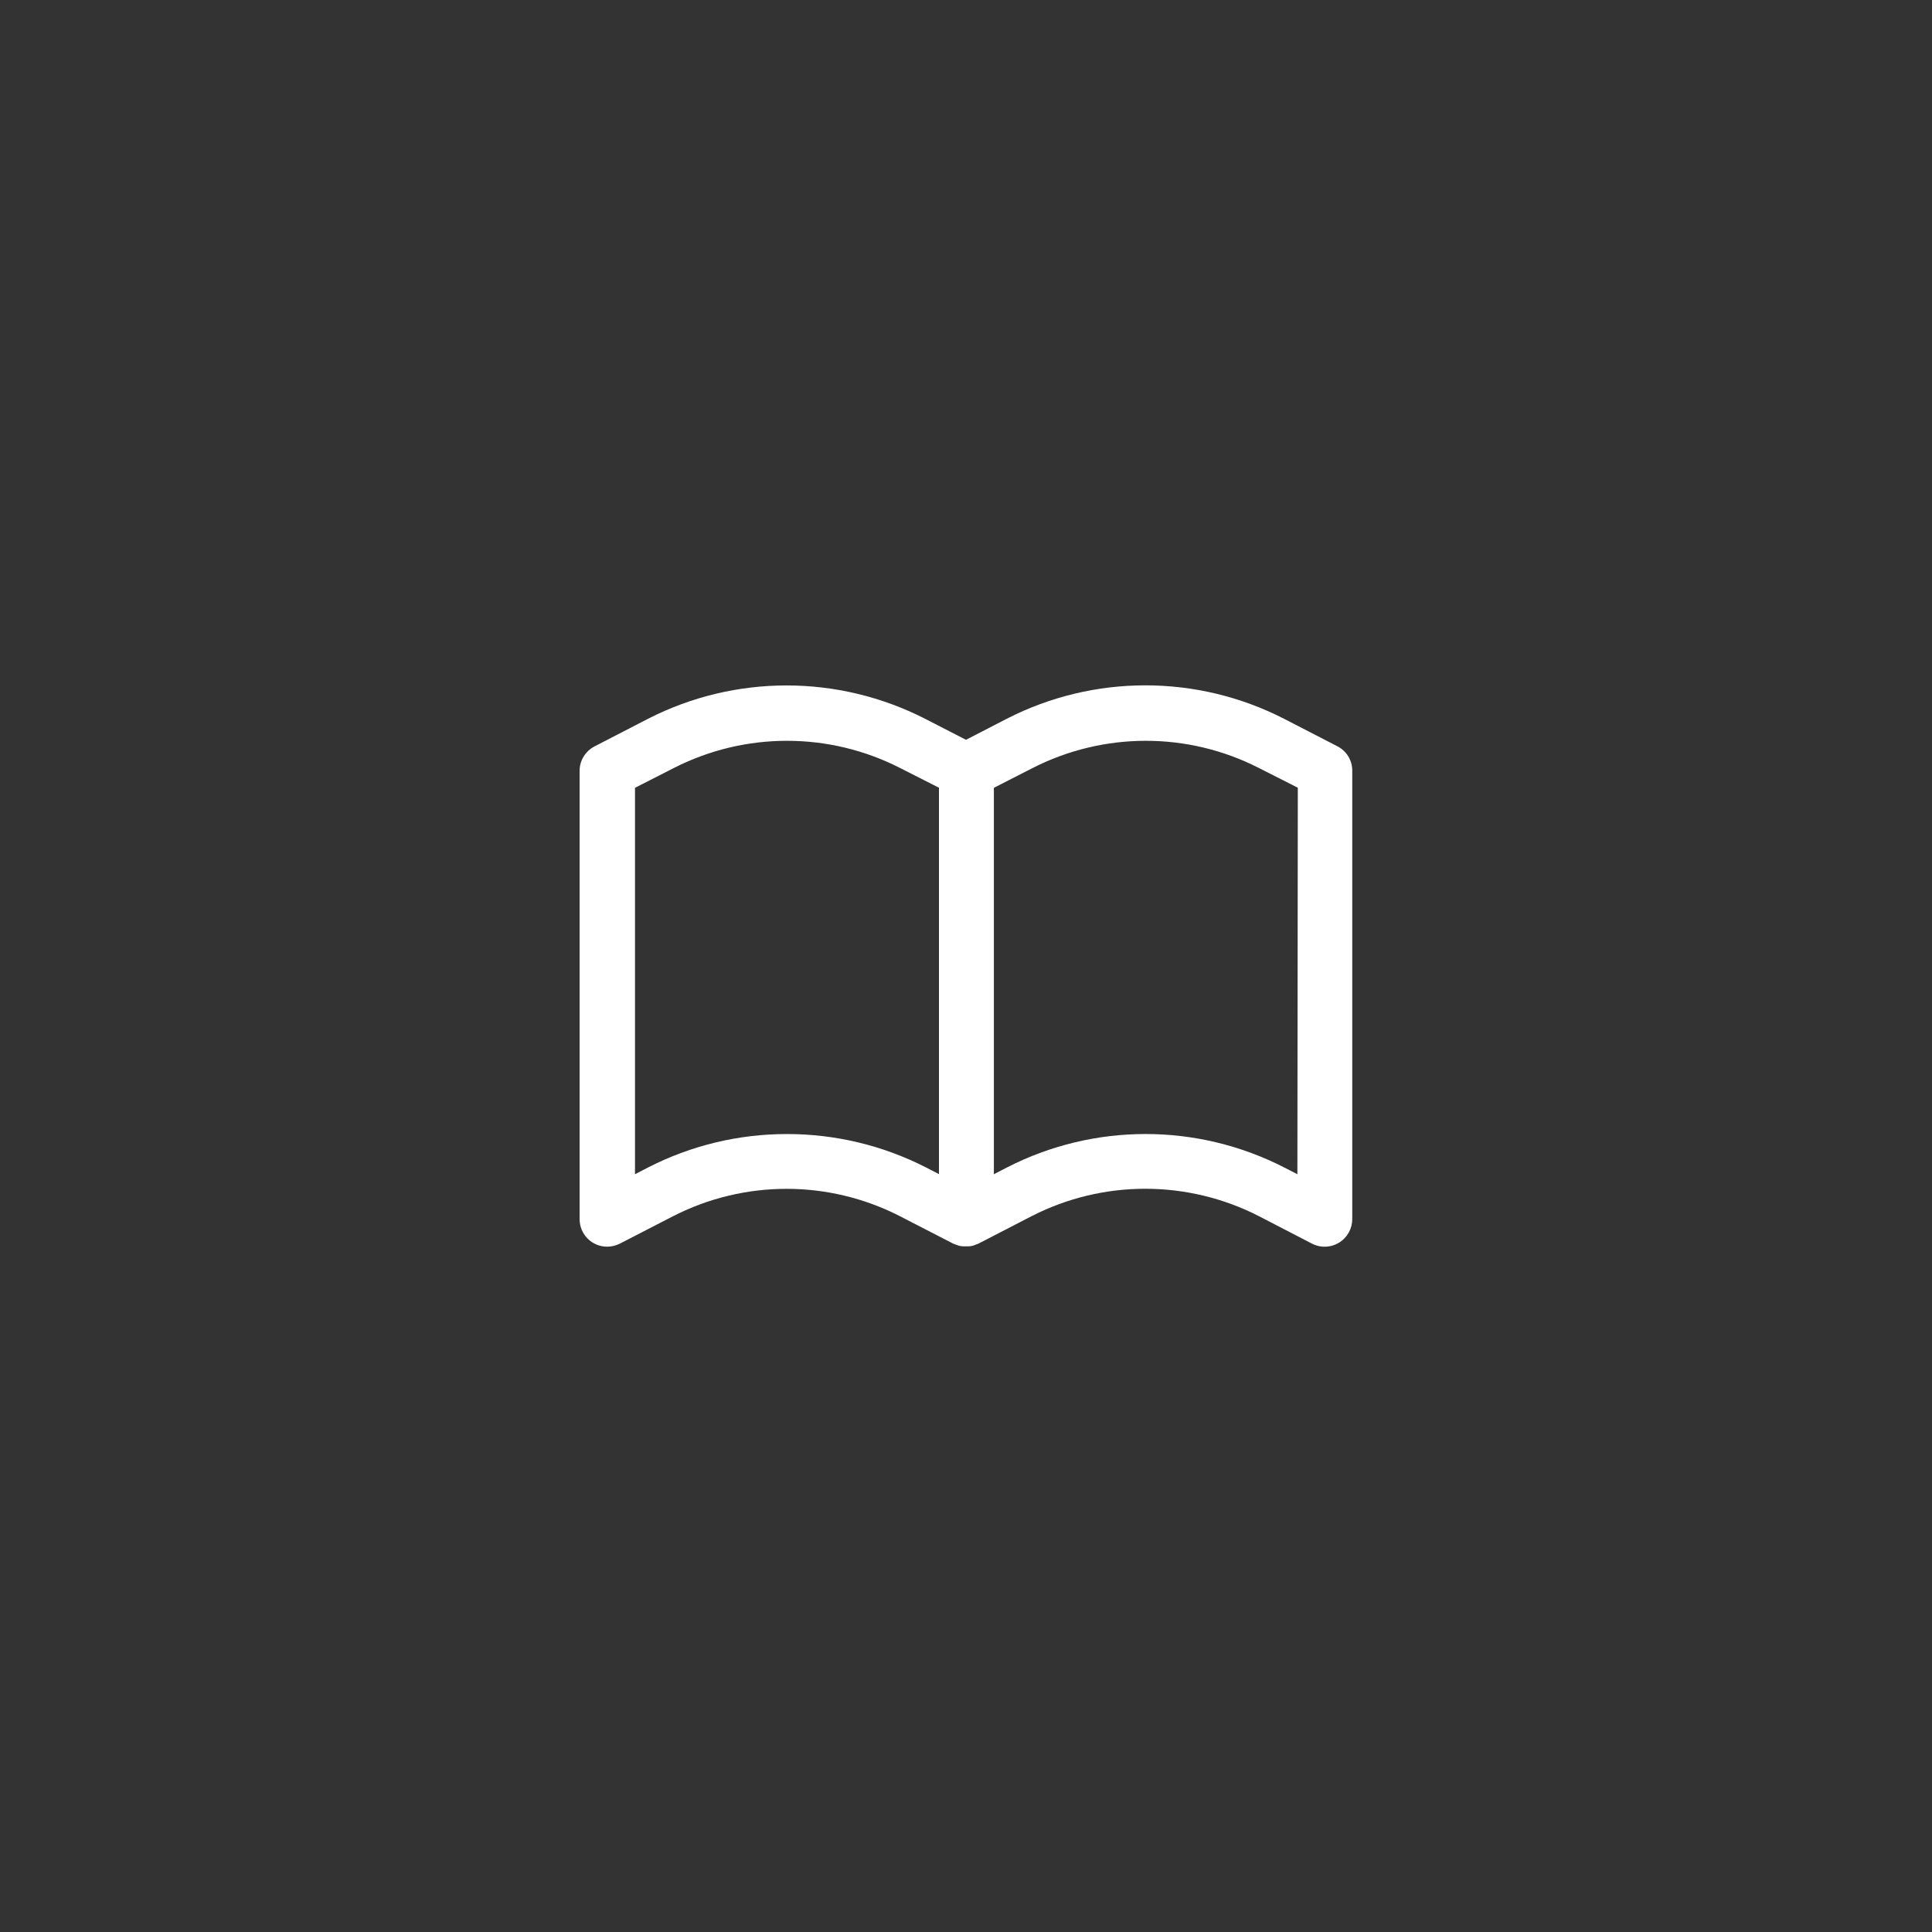 <?xml version="1.0" encoding="utf-8"?>
<!-- Generator: Adobe Illustrator 16.0.0, SVG Export Plug-In . SVG Version: 6.00 Build 0)  -->
<!DOCTYPE svg PUBLIC "-//W3C//DTD SVG 1.1//EN" "http://www.w3.org/Graphics/SVG/1.1/DTD/svg11.dtd">
<svg version="1.1" xmlns="http://www.w3.org/2000/svg" xmlns:xlink="http://www.w3.org/1999/xlink" x="0px" y="0px" width="40px"
	 height="40px" viewBox="0 0 40 40" enable-background="new 0 0 40 40" xml:space="preserve">
<rect x="0" y="0" width="40" height="40" fill="#333333" stroke="none"/>
<g id="bg" display="none">
	<rect display="inline" width="40" height="40"/>
</g>
<g id="insta" display="none">
	<g display="inline">
		<g>
			<path fill="#FFFFFF" d="M29.542,16.042c-0.046-1.021-0.21-1.719-0.446-2.33c-0.244-0.631-0.572-1.167-1.107-1.7
				c-0.533-0.534-1.068-0.862-1.699-1.107c-0.611-0.237-1.31-0.4-2.332-0.446C22.934,10.411,22.607,10.4,20,10.4
				s-2.934,0.011-3.958,0.058c-1.021,0.046-1.719,0.209-2.33,0.446c-0.631,0.245-1.167,0.574-1.7,1.107s-0.862,1.069-1.107,1.7
				c-0.237,0.611-0.4,1.309-0.446,2.33C10.411,17.066,10.4,17.393,10.4,20s0.011,2.934,0.058,3.957
				c0.046,1.022,0.209,1.721,0.446,2.332c0.245,0.631,0.574,1.166,1.107,1.699c0.534,0.535,1.069,0.863,1.7,1.107
				c0.611,0.236,1.309,0.4,2.33,0.446C17.066,29.589,17.393,29.6,20,29.6s2.934-0.011,3.957-0.058
				c1.022-0.046,1.721-0.21,2.332-0.446c0.631-0.244,1.166-0.572,1.699-1.107c0.535-0.533,0.863-1.068,1.107-1.699
				c0.236-0.611,0.4-1.31,0.446-2.332C29.589,22.934,29.6,22.607,29.6,20S29.589,17.066,29.542,16.042z M27.826,23.885
				c-0.043,0.938-0.199,1.446-0.331,1.785c-0.175,0.449-0.383,0.77-0.72,1.105c-0.336,0.337-0.656,0.545-1.105,0.72
				c-0.339,0.132-0.848,0.288-1.785,0.331c-1.014,0.045-1.318,0.057-3.885,0.057c-2.567,0-2.871-0.012-3.885-0.057
				c-0.938-0.043-1.447-0.199-1.786-0.331c-0.449-0.175-0.769-0.383-1.105-0.72c-0.336-0.336-0.545-0.656-0.719-1.105
				c-0.132-0.339-0.288-0.848-0.331-1.785c-0.046-1.014-0.056-1.318-0.056-3.885c0-2.567,0.01-2.871,0.056-3.885
				c0.043-0.938,0.199-1.447,0.331-1.786c0.174-0.449,0.383-0.769,0.719-1.105s0.657-0.545,1.105-0.719
				c0.338-0.132,0.848-0.288,1.786-0.331c1.014-0.046,1.317-0.056,3.885-0.056c2.566,0,2.871,0.01,3.885,0.056
				c0.938,0.043,1.446,0.199,1.785,0.331c0.449,0.174,0.77,0.383,1.105,0.719c0.337,0.336,0.545,0.657,0.72,1.105
				c0.132,0.338,0.288,0.848,0.331,1.786c0.045,1.014,0.057,1.317,0.057,3.885C27.883,22.566,27.871,22.871,27.826,23.885z
				 M20,15.073c-2.721,0-4.927,2.206-4.927,4.927s2.206,4.926,4.927,4.926s4.926-2.205,4.926-4.926S22.721,15.073,20,15.073z
				 M20,23.209c-1.772,0-3.209-1.438-3.209-3.209c0-1.772,1.437-3.209,3.209-3.209c1.771,0,3.209,1.437,3.209,3.209
				C23.209,21.771,21.771,23.209,20,23.209z M25.115,13.734c-0.635,0-1.148,0.515-1.148,1.15s0.514,1.149,1.148,1.149
				s1.15-0.515,1.15-1.149S25.75,13.734,25.115,13.734z"/>
		</g>
	</g>
</g>
<g id="tw" display="none">
	<path display="inline" fill="#FFFFFF" d="M17.212,28.639c7.094,0,10.975-5.877,10.975-10.974c0-0.167-0.004-0.333-0.012-0.499
		c0.754-0.544,1.408-1.224,1.924-1.997c-0.691,0.307-1.435,0.514-2.215,0.607c0.797-0.477,1.408-1.232,1.695-2.133
		c-0.744,0.442-1.57,0.763-2.447,0.936c-0.705-0.75-1.707-1.219-2.816-1.219c-2.131,0-3.858,1.728-3.858,3.857
		c0,0.303,0.034,0.597,0.1,0.879c-3.206-0.161-6.048-1.696-7.95-4.03c-0.332,0.57-0.522,1.232-0.522,1.938
		c0,1.338,0.681,2.52,1.716,3.21c-0.632-0.019-1.227-0.193-1.747-0.482c-0.001,0.016-0.001,0.033-0.001,0.049
		c0,1.869,1.33,3.428,3.095,3.782c-0.324,0.088-0.665,0.136-1.017,0.136c-0.249,0-0.49-0.025-0.725-0.069
		c0.491,1.531,1.915,2.647,3.604,2.679c-1.32,1.034-2.984,1.651-4.791,1.651c-0.312,0-0.619-0.019-0.92-0.054
		C13.007,28.001,15.034,28.639,17.212,28.639"/>
</g>
<g id="fb" display="none">
	<path display="inline" fill="#FFFFFF" d="M21.828,20.704h2.402l0.512-2.915h-2.914V15.81c0-0.834,0.238-1.66,1.551-1.66h1.363
		v-2.724c0,0-1.242-0.19-2.396-0.19c-2.412,0-4.159,1.582-4.159,4.228v2.326h-2.549v2.915h2.549v7.487
		c0.592,0.104,1.199,0.16,1.82,0.16c0.622,0,1.229-0.057,1.821-0.16V20.704z"/>
</g>
<g id="pin" display="none">
	<path display="inline" fill="#FFFFFF" d="M15.919,29.893c-0.098-0.887-0.186-2.25,0.039-3.217c0.204-0.873,1.313-5.566,1.313-5.566
		s-0.335-0.671-0.335-1.664c0-1.557,0.902-2.72,2.027-2.72c0.956,0,1.417,0.717,1.417,1.578c0,0.961-0.612,2.397-0.928,3.729
		c-0.264,1.115,0.559,2.023,1.658,2.023c1.991,0,3.521-2.1,3.521-5.129c0-2.682-1.927-4.557-4.678-4.557
		c-3.187,0-5.057,2.391-5.057,4.861c0,0.963,0.371,1.995,0.833,2.557c0.092,0.109,0.105,0.207,0.078,0.32
		c-0.085,0.354-0.274,1.114-0.311,1.27c-0.049,0.205-0.162,0.248-0.375,0.15c-1.399-0.652-2.273-2.696-2.273-4.339
		c0-3.533,2.566-6.778,7.4-6.778c3.885,0,6.905,2.769,6.905,6.469c0,3.859-2.435,6.967-5.812,6.967c-1.134,0-2.202-0.59-2.567-1.287
		c0,0-0.562,2.139-0.697,2.664c-0.253,0.972-0.936,2.191-1.393,2.936C16.684,30.16,16.107,30.41,15.919,29.893z"/>
</g>
<g id="line" display="none">
	<path display="inline" fill="#FFFFFF" d="M30.643,19.175c0-4.762-4.773-8.637-10.643-8.637c-5.868,0-10.643,3.875-10.643,8.637
		c0,4.27,3.786,7.845,8.9,8.521c0.347,0.074,0.818,0.229,0.938,0.524c0.107,0.27,0.07,0.691,0.035,0.963
		c0,0-0.125,0.751-0.152,0.911c-0.047,0.27-0.214,1.053,0.922,0.574c1.136-0.479,6.129-3.609,8.362-6.18h-0.001
		C29.902,22.797,30.643,21.081,30.643,19.175z M16.245,21.717c0,0.115-0.093,0.208-0.207,0.208h-2.982h0
		c-0.056,0-0.106-0.022-0.144-0.058c0-0.001-0.002-0.002-0.002-0.004c-0.001,0-0.002-0.001-0.003-0.003
		c-0.035-0.036-0.058-0.087-0.058-0.143v-0.001v-4.636c0-0.114,0.093-0.207,0.208-0.207h0.747c0.114,0,0.207,0.093,0.207,0.207
		v3.683h2.028c0.114,0,0.207,0.093,0.207,0.208V21.717z M18.045,21.718c0,0.114-0.093,0.207-0.207,0.207h-0.747
		c-0.114,0-0.207-0.093-0.207-0.207v-4.637c0-0.114,0.093-0.207,0.207-0.207h0.747c0.114,0,0.207,0.093,0.207,0.207V21.718z
		 M23.183,21.718c0,0.114-0.093,0.207-0.206,0.207h-0.747c-0.019,0-0.036-0.003-0.054-0.007l-0.002-0.001
		c-0.006-0.002-0.01-0.003-0.015-0.005c-0.003,0-0.005-0.002-0.007-0.002c-0.002-0.001-0.006-0.003-0.01-0.004
		c-0.004-0.002-0.007-0.004-0.01-0.005c-0.002-0.002-0.004-0.003-0.006-0.003c-0.004-0.004-0.008-0.006-0.014-0.008
		c0-0.001-0.001-0.002-0.001-0.002c-0.021-0.014-0.038-0.031-0.054-0.052l-2.127-2.873v2.754c0,0.114-0.093,0.207-0.207,0.207
		h-0.747c-0.115,0-0.208-0.093-0.208-0.207v-4.637c0-0.114,0.093-0.207,0.208-0.207h0.747c0.002,0,0.004,0,0.007,0
		c0.004,0,0.007,0,0.011,0c0.004,0,0.008,0,0.011,0.001c0.002,0,0.006,0,0.008,0.001c0.004,0.001,0.008,0.002,0.012,0.003
		c0.002,0,0.005,0.001,0.007,0.002c0.004,0.001,0.008,0.002,0.012,0.004c0.002,0,0.004,0.001,0.007,0.002
		c0.004,0.002,0.008,0.004,0.012,0.005c0.002,0.001,0.004,0.002,0.006,0.003c0.004,0.002,0.008,0.004,0.012,0.006
		c0.002,0.001,0.004,0.002,0.006,0.003c0.004,0.003,0.007,0.005,0.011,0.008c0.001,0.001,0.003,0.002,0.005,0.004
		c0.003,0.002,0.007,0.006,0.011,0.009c0.001,0.001,0.002,0.002,0.004,0.004c0.004,0.004,0.008,0.008,0.012,0.013
		c0,0,0.001,0.001,0.001,0.001c0.006,0.007,0.011,0.013,0.016,0.021l2.125,2.87v-2.755c0-0.114,0.094-0.207,0.208-0.207h0.747
		c0.113,0,0.206,0.093,0.206,0.207V21.718z M27.305,17.827c0,0.115-0.092,0.208-0.207,0.208H25.07v0.784h2.027
		c0.115,0,0.207,0.093,0.207,0.208v0.747c0,0.114-0.092,0.207-0.207,0.207H25.07v0.784h2.027c0.115,0,0.207,0.093,0.207,0.208v0.747
		c0,0.114-0.092,0.207-0.207,0.207h-2.981h-0.001c-0.055,0-0.105-0.022-0.143-0.058c-0.001-0.001-0.002-0.002-0.002-0.004
		c-0.002,0-0.004-0.001-0.004-0.003c-0.035-0.036-0.058-0.087-0.058-0.142v-0.001v-4.637v0c0-0.056,0.022-0.105,0.058-0.143
		c0-0.001,0.002-0.002,0.004-0.003c0-0.001,0.001-0.002,0.001-0.002c0.038-0.037,0.087-0.058,0.144-0.058h0.001h2.981
		c0.115,0,0.207,0.092,0.207,0.207V17.827z"/>
</g>
<g id="youtube" display="none">
	<path display="inline" fill="#FFFFFF" d="M29.198,15.349c-0.22-0.832-0.872-1.487-1.696-1.709C26.004,13.236,20,13.236,20,13.236
		s-6.004,0-7.502,0.404c-0.826,0.222-1.477,0.877-1.697,1.709C10.4,16.855,10.4,20,10.4,20s0,3.145,0.401,4.651
		c0.221,0.831,0.871,1.485,1.697,1.708C13.996,26.764,20,26.764,20,26.764s6.004,0,7.502-0.404c0.824-0.223,1.477-0.877,1.696-1.708
		C29.6,23.145,29.6,20,29.6,20S29.6,16.855,29.198,15.349 M18.036,22.854v-5.709L23.055,20L18.036,22.854z"/>
</g>
<g id="mail" display="none">
	<path display="inline" fill="#FFFFFF" d="M12.389,13.06c-1.111,0.006-2.01,0.905-2.016,2.015v9.852
		c0.006,1.11,0.904,2.009,2.016,2.015h15.224c1.11-0.006,2.009-0.904,2.015-2.015v-9.852c-0.006-1.109-0.904-2.009-2.015-2.015
		H12.389z M12.654,14.402h14.685l-6.878,6.955c-0.244,0.26-0.651,0.271-0.91,0.027c-0.01-0.008-0.019-0.018-0.027-0.027
		L12.654,14.402z M28.284,15.354v9.354l-4.821-4.479L28.284,15.354z M11.716,15.361l4.821,4.877l-4.821,4.471v-9.346V15.361z
		 M17.475,21.189l1.1,1.112c0.783,0.784,2.054,0.786,2.838,0.003c0.001-0.002,0.002-0.002,0.003-0.003l1.104-1.112l4.754,4.408
		H12.73L17.475,21.189z"/>
</g>
<g id="book">
	<path fill="#FFFFFF" d="M27.689,15.451l-1.107-0.571c-1.801-0.921-3.936-0.921-5.736,0L20,15.317l-0.846-0.435
		c-1.803-0.921-3.937-0.921-5.738,0l-1.106,0.571c-0.188,0.097-0.308,0.289-0.31,0.5v9.286c-0.001,0.316,0.254,0.572,0.569,0.572
		c0.091,0,0.181-0.021,0.263-0.062l1.106-0.57c1.474-0.754,3.22-0.754,4.692,0l1.107,0.57c0.02,0.008,0.039,0.016,0.057,0.021
		l0.057,0.02c0.027,0.008,0.055,0.012,0.084,0.014h0.111c0.051,0,0.104-0.012,0.15-0.033c0.021-0.008,0.041-0.016,0.062-0.023
		l1.107-0.572c1.473-0.752,3.219-0.752,4.693,0l1.105,0.572c0.281,0.145,0.625,0.035,0.77-0.246
		c0.041-0.078,0.062-0.166,0.064-0.256V15.96C28,15.746,27.881,15.549,27.689,15.451z M16.289,23.479
		c-0.997,0-1.98,0.236-2.869,0.691l-0.273,0.141v-8l0.8-0.408c1.474-0.754,3.22-0.754,4.693,0l0.8,0.406v8l-0.273-0.141
		c-0.893-0.455-1.879-0.691-2.881-0.689H16.289z M26.861,24.311l-0.275-0.141c-1.801-0.922-3.936-0.922-5.736,0l-0.273,0.141v-8
		l0.799-0.408c1.475-0.754,3.221-0.754,4.693,0l0.801,0.406L26.861,24.311z"/>
</g>
<g id="作業前のコピー" display="none">
	<g id="instaのコピー">
		<g display="inline">
			<g>
				<path fill="#FFFFFF" d="M39.88,11.754c-0.097-2.128-0.436-3.583-0.93-4.854c-0.511-1.315-1.194-2.431-2.308-3.542
					c-1.111-1.112-2.227-1.796-3.541-2.307c-1.273-0.494-2.727-0.833-4.855-0.93C26.113,0.023,25.432,0,20,0
					s-6.113,0.023-8.246,0.12C9.625,0.217,8.171,0.556,6.899,1.05C5.584,1.561,4.469,2.245,3.357,3.357S1.561,5.584,1.05,6.899
					c-0.494,1.272-0.833,2.726-0.93,4.854C0.023,13.887,0,14.568,0,20s0.023,6.113,0.12,8.246c0.097,2.129,0.436,3.582,0.93,4.855
					c0.511,1.314,1.195,2.43,2.307,3.541c1.112,1.113,2.227,1.797,3.542,2.308c1.272,0.494,2.726,0.833,4.854,0.93
					C13.887,39.977,14.568,40,20,40s6.113-0.023,8.246-0.12c2.129-0.097,3.582-0.436,4.855-0.93c1.314-0.511,2.43-1.194,3.541-2.308
					c1.113-1.111,1.797-2.227,2.308-3.541c0.494-1.273,0.833-2.727,0.93-4.855C39.977,26.113,40,25.432,40,20
					S39.977,13.887,39.88,11.754z M36.305,28.094c-0.09,1.953-0.416,3.014-0.689,3.72c-0.363,0.935-0.798,1.603-1.499,2.303
					c-0.7,0.701-1.368,1.136-2.303,1.499c-0.706,0.273-1.767,0.6-3.72,0.689C25.982,36.4,25.349,36.422,20,36.422
					s-5.982-0.021-8.094-0.117c-1.953-0.09-3.014-0.416-3.719-0.689c-0.935-0.363-1.603-0.798-2.303-1.499
					c-0.701-0.7-1.135-1.368-1.499-2.303c-0.274-0.706-0.601-1.767-0.689-3.72C3.599,25.982,3.579,25.348,3.579,20
					c0-5.348,0.02-5.982,0.117-8.094c0.089-1.953,0.415-3.014,0.689-3.719c0.363-0.935,0.797-1.603,1.499-2.303
					c0.701-0.701,1.368-1.135,2.303-1.499c0.706-0.274,1.766-0.601,3.719-0.689C14.018,3.599,14.652,3.579,20,3.579
					c5.348,0,5.982,0.02,8.094,0.117c1.953,0.089,3.014,0.415,3.72,0.689c0.935,0.363,1.603,0.797,2.303,1.499
					c0.701,0.701,1.136,1.368,1.499,2.303c0.273,0.706,0.6,1.766,0.689,3.719c0.096,2.112,0.117,2.746,0.117,8.094
					C36.422,25.348,36.4,25.982,36.305,28.094z M20,9.736C14.332,9.736,9.736,14.332,9.736,20c0,5.668,4.595,10.264,10.264,10.264
					c5.668,0,10.264-4.596,10.264-10.264C30.264,14.332,25.668,9.736,20,9.736z M20,26.686c-3.692,0-6.685-2.994-6.685-6.686
					c0-3.692,2.993-6.685,6.685-6.685c3.691,0,6.686,2.993,6.686,6.685C26.686,23.691,23.691,26.686,20,26.686z M30.658,6.947
					c-1.322,0-2.395,1.073-2.395,2.396c0,1.322,1.072,2.395,2.395,2.395s2.395-1.073,2.395-2.395
					C33.053,8.02,31.98,6.947,30.658,6.947z"/>
			</g>
		</g>
	</g>
	<g id="twのコピー">
		<g display="inline">
			<circle fill="#1DA1F2" cx="20" cy="20" r="20"/>
			<path fill="#FFFFFF" d="M16.341,30.549c8.868,0,13.718-7.347,13.718-13.717c0-0.209-0.004-0.417-0.014-0.624
				c0.941-0.681,1.76-1.529,2.405-2.496c-0.864,0.384-1.794,0.642-2.769,0.759c0.995-0.597,1.76-1.541,2.119-2.667
				c-0.932,0.552-1.963,0.954-3.061,1.17c-0.881-0.938-2.133-1.523-3.52-1.523c-2.663,0-4.822,2.159-4.822,4.821
				c0,0.378,0.042,0.747,0.125,1.1c-4.007-0.202-7.56-2.12-9.938-5.038c-0.415,0.712-0.653,1.541-0.653,2.423
				c0,1.673,0.851,3.149,2.146,4.013c-0.791-0.024-1.534-0.242-2.184-0.603c-0.001,0.02-0.001,0.041-0.001,0.062
				c0,2.335,1.662,4.285,3.868,4.727c-0.405,0.11-0.831,0.17-1.271,0.17c-0.311,0-0.613-0.031-0.907-0.087
				c0.614,1.915,2.394,3.31,4.504,3.349c-1.65,1.293-3.729,2.064-5.988,2.064c-0.389,0-0.773-0.023-1.15-0.067
				C11.084,29.751,13.617,30.549,16.341,30.549"/>
		</g>
	</g>
	<g id="fbのコピー">
		<g display="inline">
			<path fill="#1778F2" d="M20,0C8.955,0,0,8.955,0,20c0,9.87,7.15,18.062,16.551,19.698v-0.069l0,0V25.518h-4.827v-5.519h4.827
				v-4.405c0-5.013,3.31-8.007,7.879-8.007c2.188,0,4.536,0.36,4.536,0.36v5.156h-2.582c-2.484,0-2.936,1.564-2.936,3.146v3.75
				h5.518L28,25.518h-4.552v14.111v0.069C32.85,38.062,40,29.87,40,20C40,8.955,31.046,0,20,0"/>
			<path fill="#FFFFFF" d="M23.448,25.519H28l0.966-5.52h-5.518v-3.75c0-1.581,0.451-3.145,2.937-3.145h2.581V7.947
				c0,0-2.349-0.36-4.537-0.36c-4.568,0-7.877,2.995-7.877,8.007v4.405h-4.828v5.52h4.828v14.18C17.673,39.895,18.823,40,19.998,40
				c1.179,0,2.329-0.105,3.45-0.302V25.519z"/>
		</g>
	</g>
	<g id="pinのコピー">
		<g display="inline">
			<defs>
				<rect id="SVGID_1_" width="40" height="40"/>
			</defs>
			<clipPath id="SVGID_2_">
				<use xlink:href="#SVGID_1_"  overflow="visible"/>
			</clipPath>
			<path clip-path="url(#SVGID_2_)" d="M20,0C8.954,0,0,8.954,0,20c0,8.473,5.271,15.717,12.711,18.631
				c-0.175-1.583-0.333-4.017,0.069-5.744c0.364-1.561,2.345-9.941,2.345-9.941s-0.598-1.197-0.598-2.969
				c0-2.781,1.612-4.857,3.619-4.857c1.706,0,2.53,1.281,2.53,2.817c0,1.716-1.092,4.281-1.656,6.659
				c-0.472,1.99,0.998,3.613,2.961,3.613c3.555,0,6.287-3.748,6.287-9.158c0-4.789-3.441-8.137-8.354-8.137
				c-5.69,0-9.031,4.269-9.031,8.68c0,1.719,0.662,3.562,1.488,4.564c0.164,0.197,0.188,0.371,0.139,0.573
				c-0.152,0.632-0.489,1.99-0.555,2.269c-0.087,0.365-0.29,0.443-0.669,0.268c-2.498-1.164-4.06-4.814-4.06-7.749
				c0-6.309,4.583-12.103,13.214-12.103c6.938,0,12.33,4.944,12.33,11.551c0,6.892-4.347,12.44-10.378,12.44
				c-2.027,0-3.932-1.053-4.584-2.297c0,0-1.003,3.819-1.246,4.755c-0.452,1.737-1.67,3.914-2.486,5.243
				C15.95,39.688,17.938,40,20,40c11.046,0,20-8.954,20-20S31.046,0,20,0"/>
		</g>
	</g>
	<g id="lineのコピー">
		<g display="inline">
			<path fill="#00B900" d="M40,20c0,11.046-8.954,20-20,20S0,31.046,0,20S8.954,0,20,0S40,8.954,40,20"/>
			<path fill="#FFFFFF" d="M33.303,18.799c0-5.953-5.967-10.796-13.303-10.796c-7.334,0-13.303,4.843-13.303,10.796
				c0,5.336,4.732,9.806,11.125,10.651c0.433,0.093,1.022,0.286,1.172,0.655c0.134,0.337,0.088,0.864,0.043,1.203
				c0,0-0.156,0.939-0.19,1.139c-0.058,0.337-0.267,1.316,1.152,0.718c1.42-0.599,7.662-4.511,10.453-7.724h-0.002
				C32.379,23.327,33.303,21.182,33.303,18.799"/>
			<path fill="#00B900" d="M17.297,15.922h-0.934c-0.143,0-0.259,0.116-0.259,0.259v5.796c0,0.144,0.116,0.259,0.259,0.259h0.934
				c0.143,0,0.259-0.115,0.259-0.259v-5.796C17.556,16.039,17.44,15.922,17.297,15.922"/>
			<path fill="#00B900" d="M23.721,15.922h-0.934c-0.144,0-0.26,0.116-0.26,0.259v3.444l-2.656-3.587
				c-0.006-0.009-0.013-0.018-0.021-0.026c0-0.001-0.001-0.001-0.001-0.002c-0.005-0.006-0.011-0.011-0.016-0.016
				c-0.002-0.001-0.003-0.003-0.005-0.004c-0.004-0.004-0.009-0.008-0.014-0.011c-0.002-0.002-0.005-0.004-0.007-0.005
				c-0.004-0.003-0.009-0.006-0.014-0.01c-0.002-0.001-0.005-0.003-0.007-0.004c-0.005-0.003-0.01-0.005-0.014-0.008
				c-0.003-0.001-0.005-0.002-0.008-0.004c-0.005-0.002-0.01-0.004-0.015-0.006c-0.003-0.001-0.005-0.002-0.008-0.003
				c-0.005-0.001-0.01-0.003-0.016-0.005c-0.003-0.001-0.006-0.001-0.009-0.002c-0.005-0.001-0.01-0.002-0.015-0.003
				c-0.003,0-0.007-0.001-0.011-0.001c-0.004-0.001-0.009-0.001-0.014-0.001s-0.009,0-0.014-0.001c-0.003,0-0.006,0-0.009,0h-0.933
				c-0.143,0-0.259,0.116-0.259,0.259v5.796c0,0.144,0.116,0.259,0.259,0.259h0.933c0.143,0,0.259-0.115,0.259-0.259v-3.442
				l2.659,3.592c0.019,0.025,0.041,0.047,0.066,0.064c0,0,0.002,0.001,0.002,0.002c0.006,0.003,0.012,0.006,0.016,0.01
				c0.004,0.001,0.006,0.002,0.008,0.004c0.004,0.002,0.008,0.004,0.013,0.006s0.009,0.004,0.013,0.006
				c0.002,0,0.005,0.002,0.008,0.002c0.006,0.002,0.012,0.004,0.018,0.006l0.004,0.001c0.021,0.006,0.043,0.009,0.066,0.009h0.934
				c0.143,0,0.258-0.115,0.258-0.259v-5.796C23.979,16.039,23.863,15.922,23.721,15.922"/>
			<path fill="#00B900" d="M15.048,20.785h-2.535v-4.604c0-0.143-0.116-0.259-0.259-0.259H11.32c-0.143,0-0.259,0.116-0.259,0.259
				v5.795v0.001c0,0.069,0.028,0.133,0.072,0.179c0.001,0.002,0.002,0.003,0.004,0.004c0.001,0.002,0.002,0.003,0.003,0.004
				c0.047,0.045,0.109,0.072,0.179,0.072h0h3.728c0.143,0,0.259-0.116,0.259-0.26v-0.933C15.307,20.901,15.191,20.785,15.048,20.785
				"/>
			<path fill="#00B900" d="M28.873,17.374c0.143,0,0.259-0.116,0.259-0.259v-0.933c0-0.143-0.116-0.259-0.259-0.259h-3.728h-0.001
				c-0.07,0-0.133,0.027-0.18,0.073c0,0.001-0.002,0.001-0.002,0.003c-0.002,0.001-0.004,0.003-0.005,0.004
				c-0.044,0.046-0.071,0.109-0.071,0.178v0v5.796v0.001c0,0.068,0.027,0.132,0.072,0.178c0,0.002,0.002,0.003,0.004,0.004
				c0,0.002,0.002,0.003,0.004,0.004c0.045,0.045,0.109,0.072,0.178,0.072h0.001h3.728c0.143,0,0.259-0.116,0.259-0.259v-0.934
				c0-0.143-0.116-0.259-0.259-0.259h-2.535v-0.979h2.535c0.143,0,0.259-0.116,0.259-0.259v-0.933c0-0.143-0.116-0.259-0.259-0.259
				h-2.535v-0.979H28.873z"/>
		</g>
	</g>
	<g id="youtubeのコピー">
		<path display="inline" fill="#FFFFFF" d="M39.164,10.311c-0.461-1.733-1.816-3.097-3.537-3.56C32.508,5.909,20,5.909,20,5.909
			s-12.509,0-15.629,0.841c-1.721,0.463-3.076,1.827-3.535,3.56C0,13.449,0,20,0,20s0,6.551,0.836,9.69
			c0.459,1.732,1.814,3.096,3.535,3.56C7.491,34.091,20,34.091,20,34.091s12.508,0,15.627-0.841c1.721-0.464,3.076-1.827,3.537-3.56
			C40,26.551,40,20,40,20S40,13.449,39.164,10.311 M15.908,25.948V14.053L26.363,20L15.908,25.948z"/>
	</g>
	<g id="mailのコピー">
		<path display="inline" fill="#FFFFFF" d="M12.389,13.06c-1.111,0.006-2.01,0.905-2.016,2.015v9.852
			c0.006,1.11,0.904,2.009,2.016,2.015h15.224c1.11-0.006,2.009-0.904,2.015-2.015v-9.852c-0.006-1.109-0.904-2.009-2.015-2.015
			H12.389z M12.654,14.402h14.685l-6.878,6.955c-0.244,0.26-0.651,0.271-0.91,0.027c-0.01-0.008-0.019-0.018-0.027-0.027
			L12.654,14.402z M28.284,15.354v9.354l-4.821-4.479L28.284,15.354z M11.716,15.361l4.821,4.877l-4.821,4.471v-9.346V15.361z
			 M17.475,21.189l1.1,1.112c0.783,0.784,2.054,0.786,2.838,0.003c0.001-0.002,0.002-0.002,0.003-0.003l1.104-1.112l4.754,4.408
			H12.73L17.475,21.189z"/>
	</g>
	<g id="bookのコピー">
		<path display="inline" fill="#FFFFFF" d="M27.689,15.451l-1.107-0.571c-1.801-0.921-3.936-0.921-5.736,0L20,15.317l-0.846-0.435
			c-1.803-0.921-3.937-0.921-5.738,0l-1.106,0.571c-0.188,0.097-0.308,0.289-0.31,0.5v9.286c-0.001,0.316,0.254,0.572,0.569,0.572
			c0.091,0,0.181-0.021,0.263-0.062l1.106-0.57c1.474-0.754,3.22-0.754,4.692,0l1.107,0.57c0.02,0.008,0.039,0.016,0.057,0.021
			l0.057,0.02c0.027,0.008,0.055,0.012,0.084,0.014h0.111c0.051,0,0.104-0.012,0.15-0.033c0.021-0.008,0.041-0.016,0.062-0.023
			l1.107-0.572c1.473-0.752,3.219-0.752,4.693,0l1.105,0.572c0.281,0.145,0.625,0.035,0.77-0.246
			c0.041-0.078,0.062-0.166,0.064-0.256V15.96C28,15.746,27.881,15.549,27.689,15.451z M16.289,23.479
			c-0.997,0-1.98,0.236-2.869,0.691l-0.273,0.141v-8l0.8-0.408c1.474-0.754,3.22-0.754,4.693,0l0.8,0.406v8l-0.273-0.141
			c-0.893-0.455-1.879-0.691-2.881-0.689H16.289z M26.861,24.311l-0.275-0.141c-1.801-0.922-3.936-0.922-5.736,0l-0.273,0.141v-8
			l0.799-0.408c1.475-0.754,3.221-0.754,4.693,0l0.801,0.406L26.861,24.311z"/>
	</g>
</g>
</svg>

